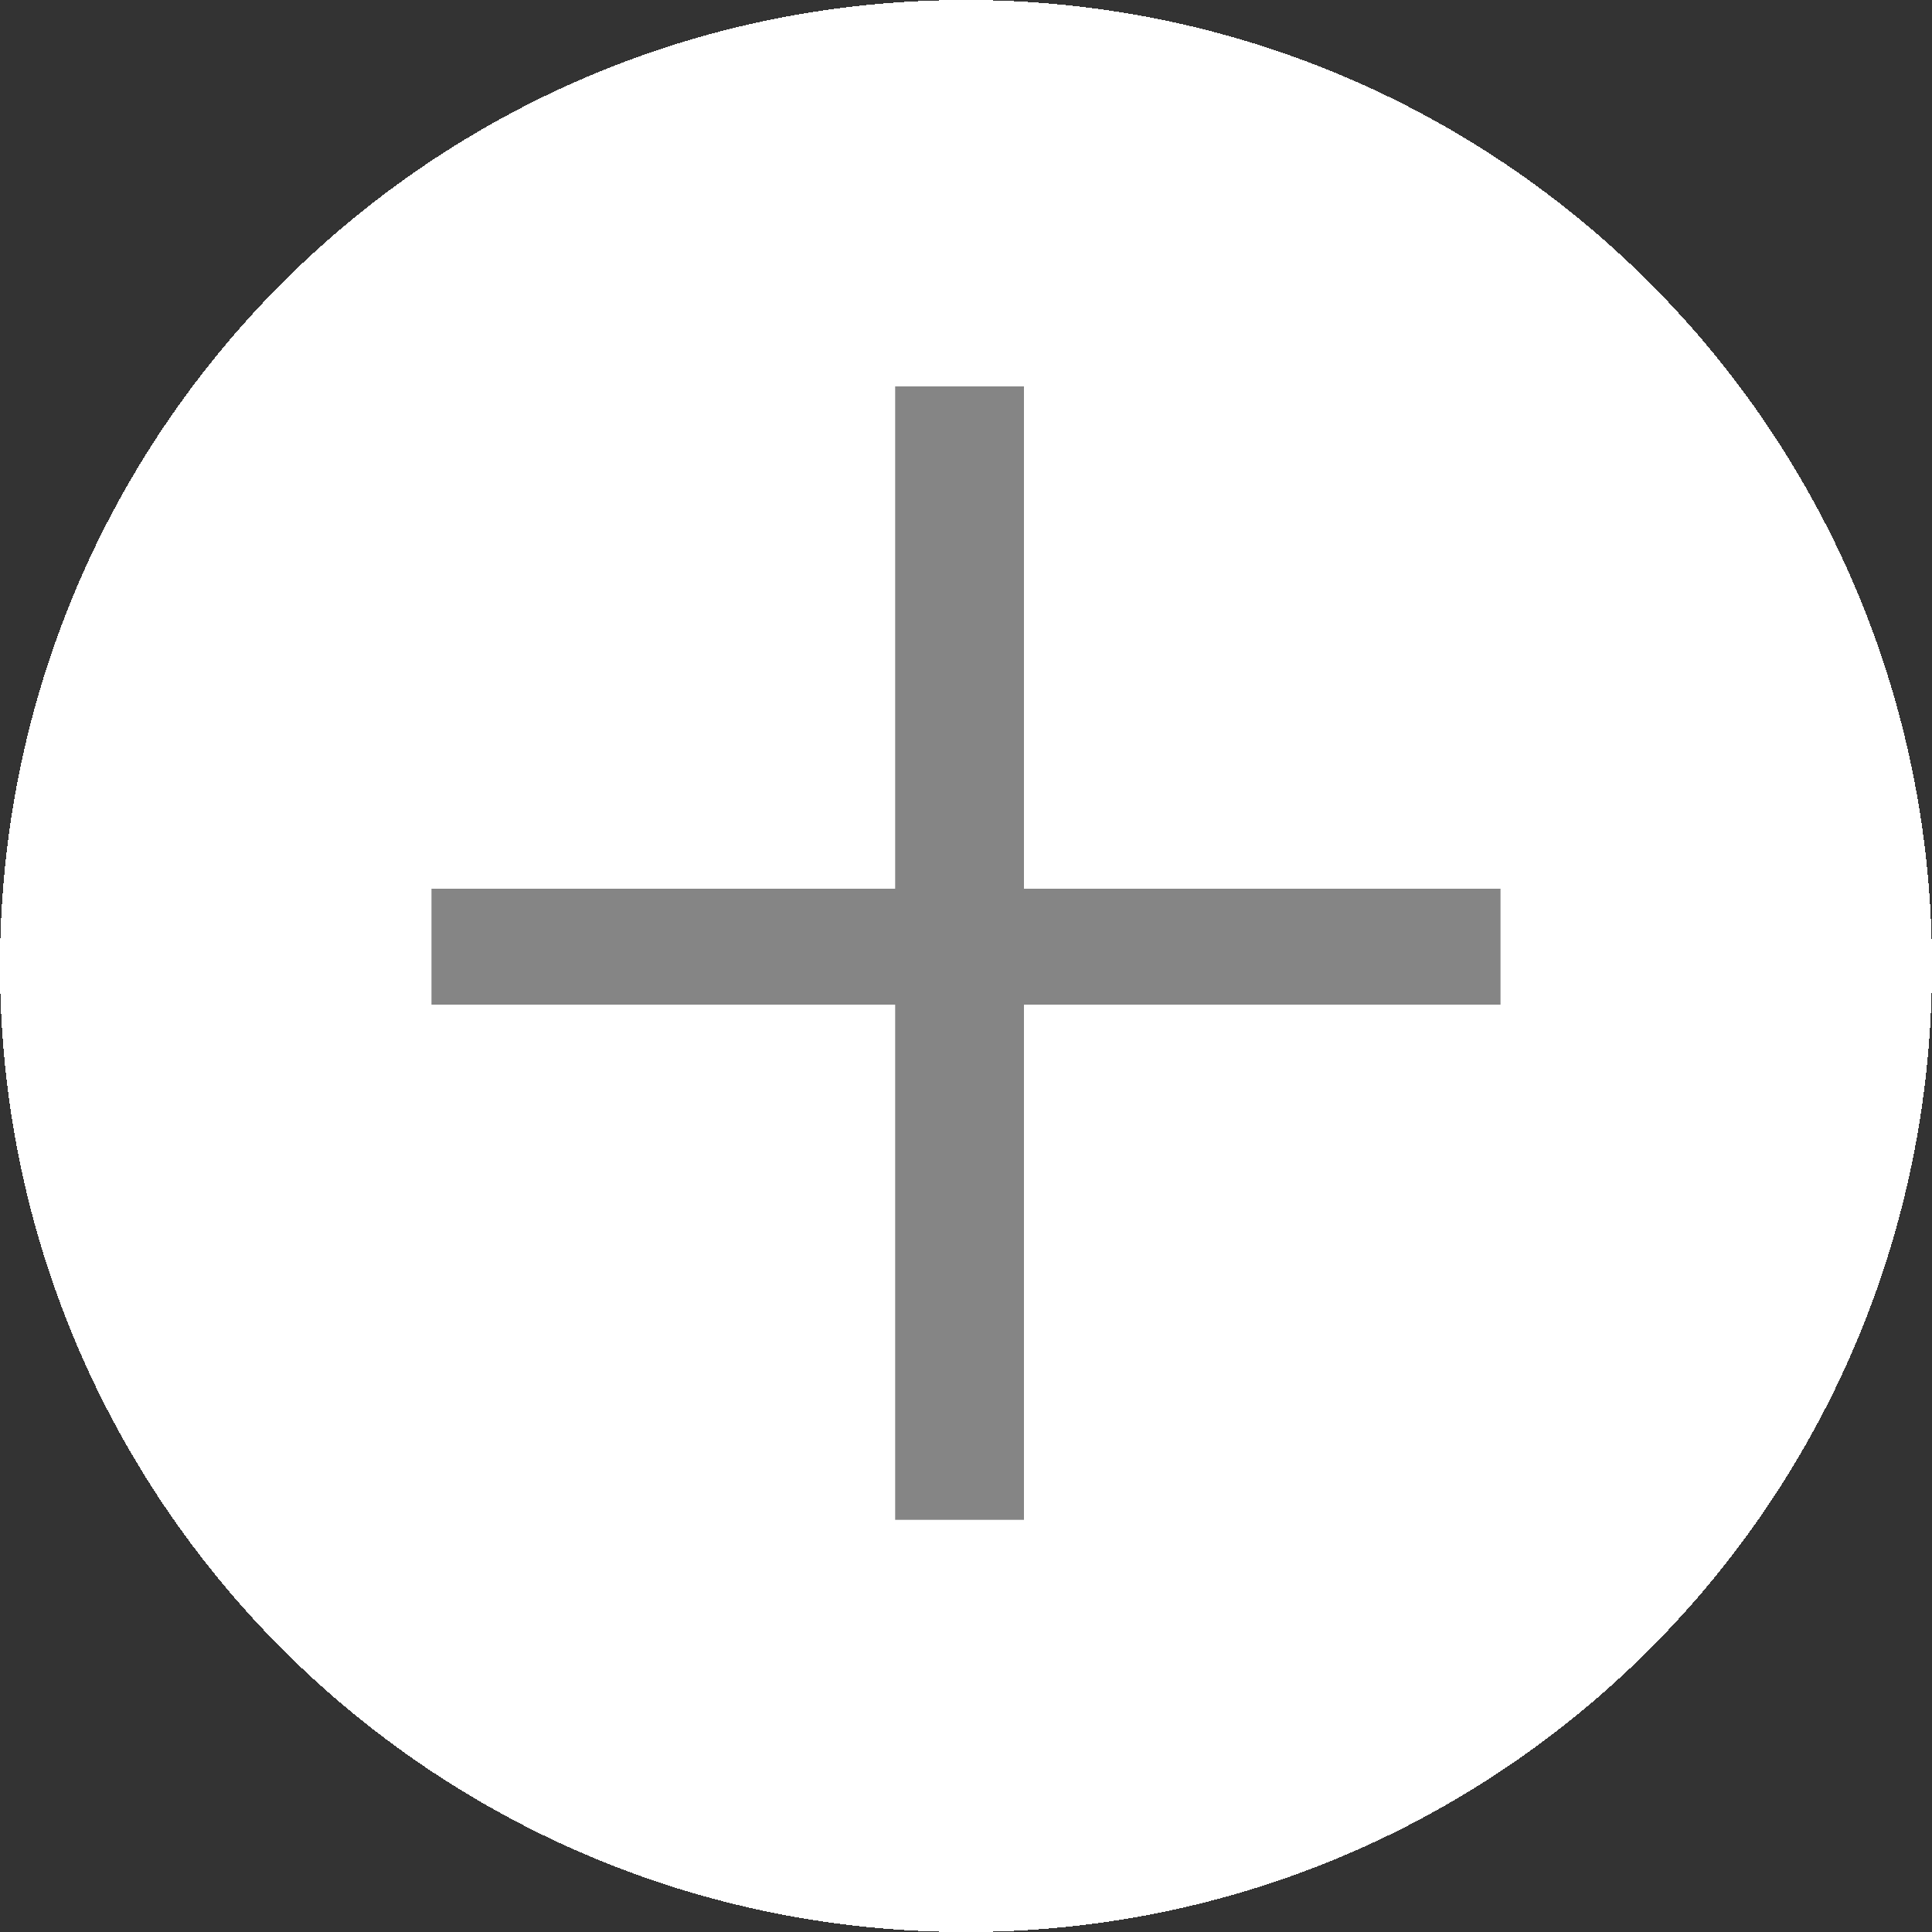 <svg xmlns="http://www.w3.org/2000/svg" viewBox="0 0 30 30"><rect x="0" y="0" width="30" height="30" fill="#333333" stroke="none"/><path shape-rendering="crispEdges" d="M15 0c8.3 0 15 6.7 15 15s-6.7 15-15 15S0 23.3 0 15 6.7 0 15 0z" fill="#fff"/><path d="M13.9 23.6v-8H6.7v-1.8h7.2V6h2v7.8h7.4v1.8h-7.4v8h-2z" fill="#858585"/></svg>